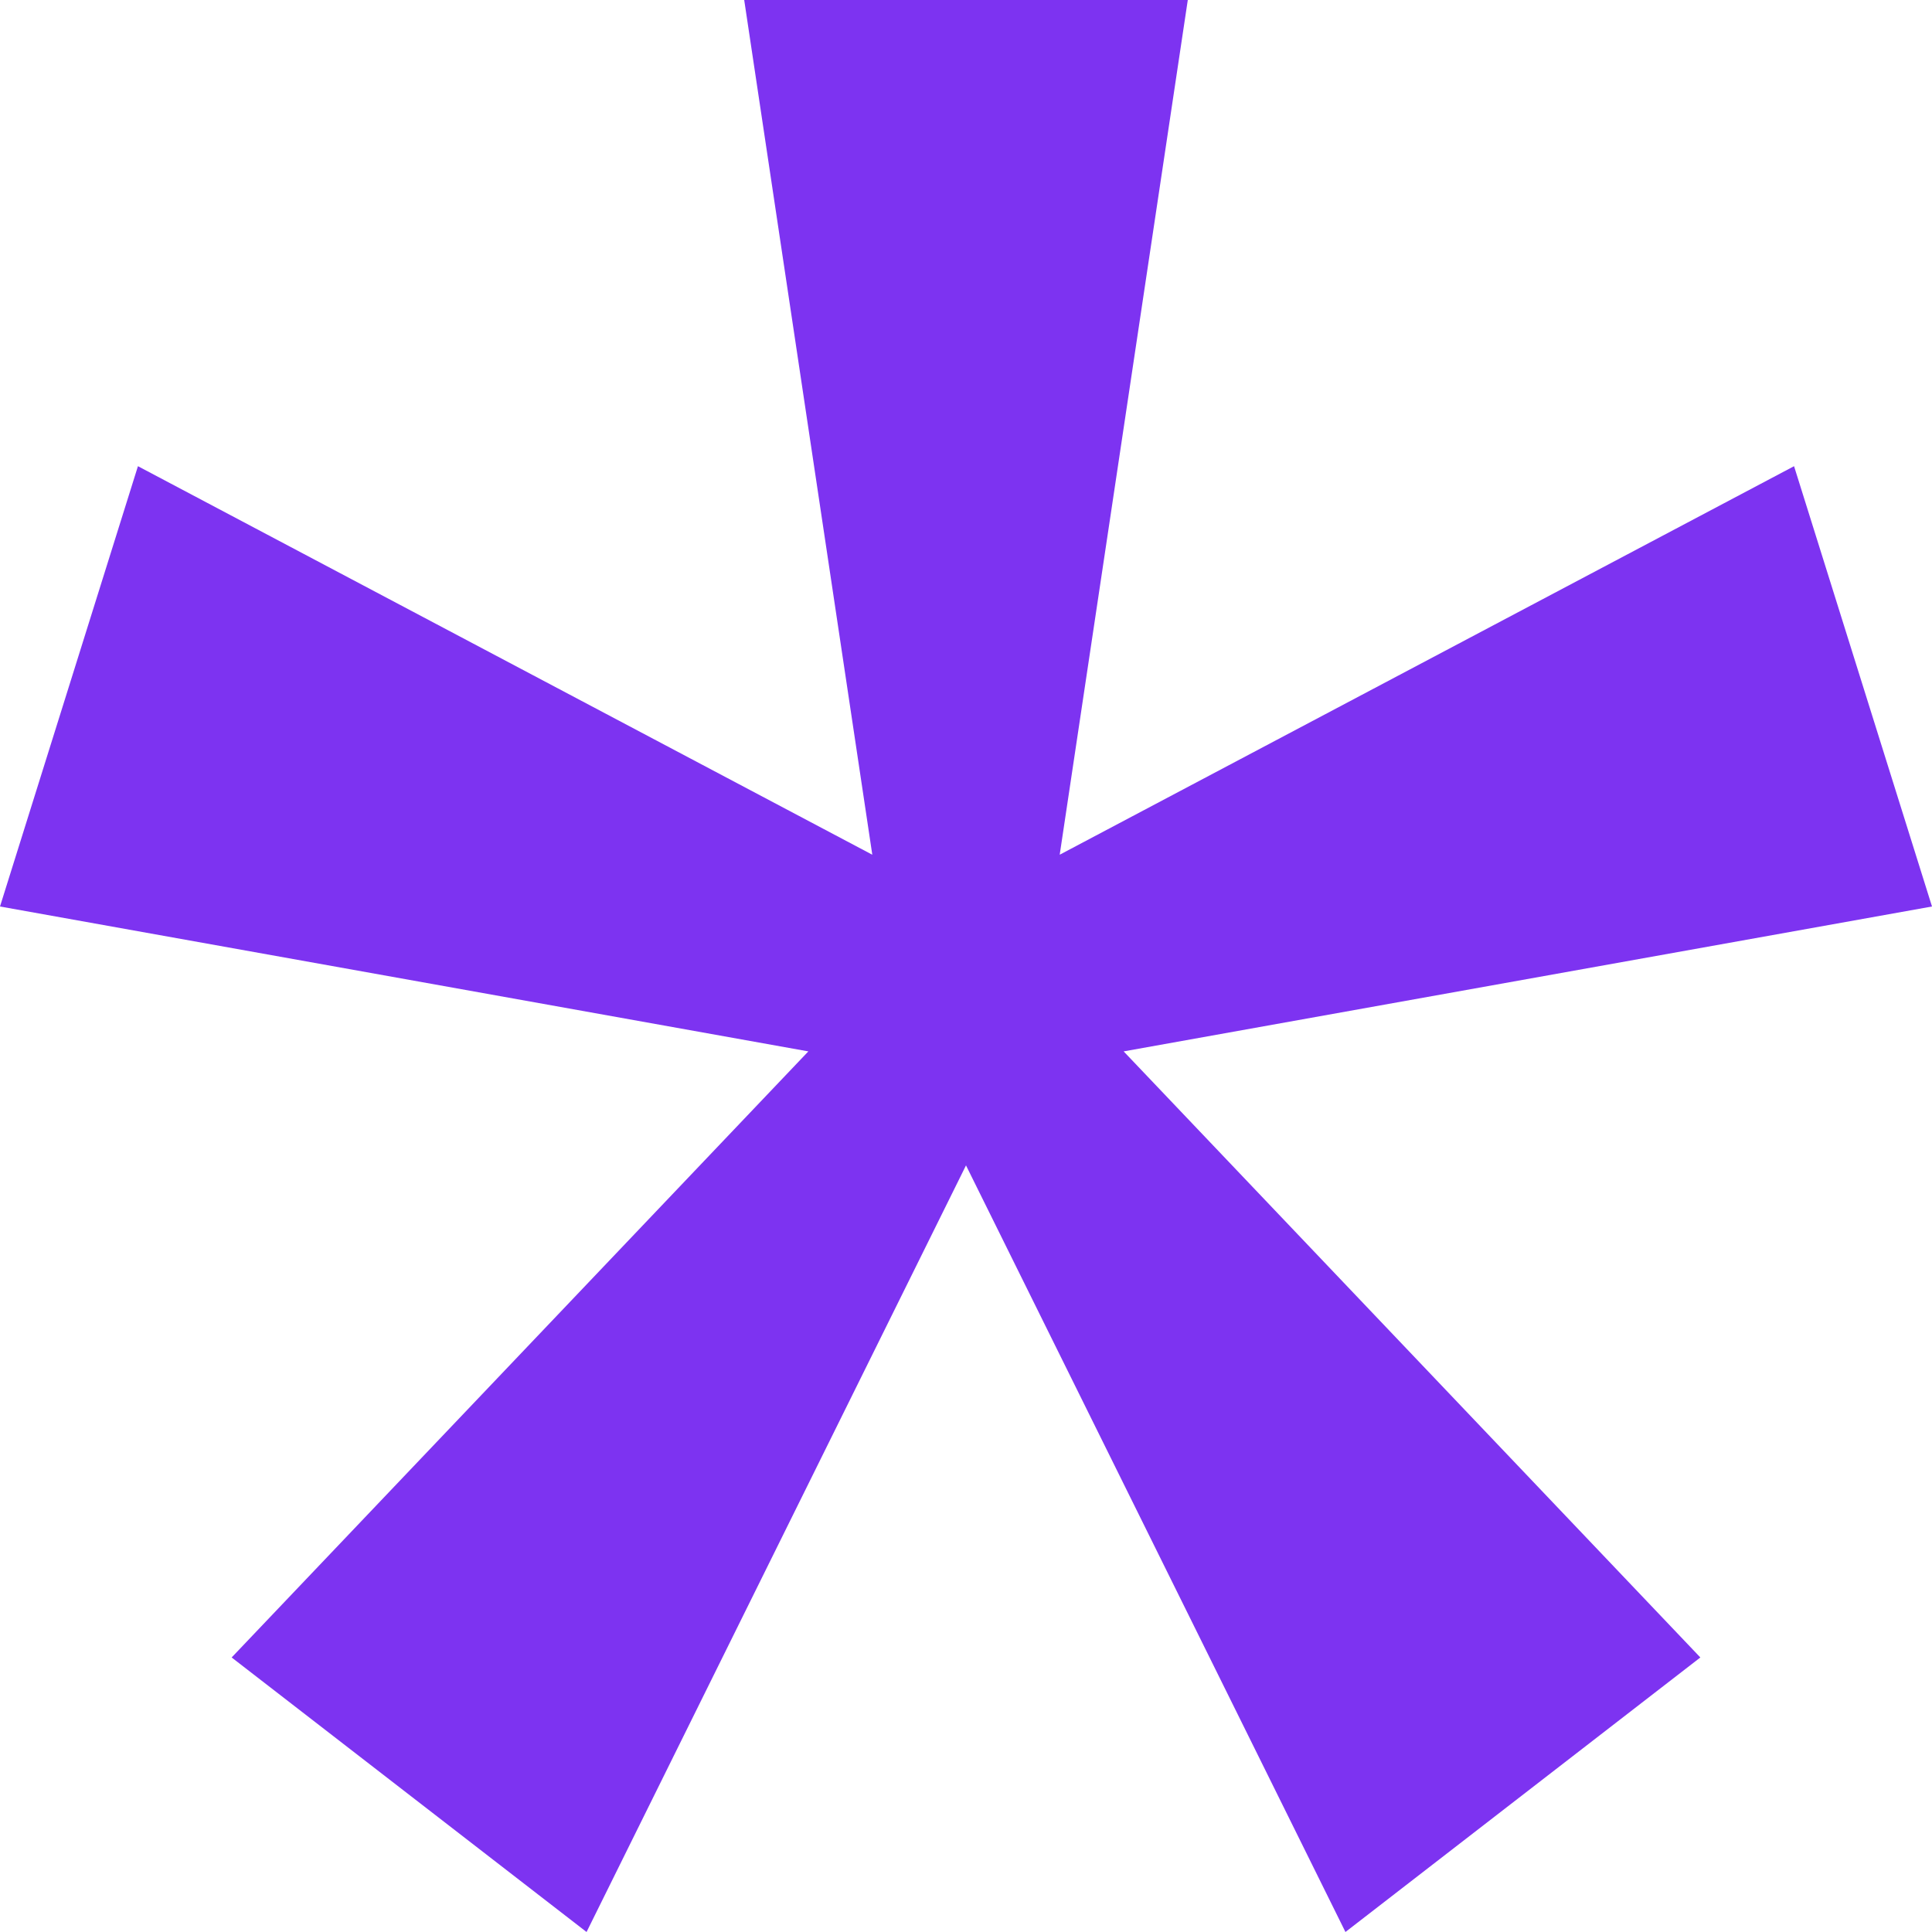 <?xml version="1.0" encoding="UTF-8"?> <svg xmlns="http://www.w3.org/2000/svg" width="10" height="10" viewBox="0 0 10 10" fill="none"> <path d="M0.714 2.413L4.515 4.424L3.852 0H6.148L5.485 4.424L9.286 2.413L10 4.692L5.816 5.442L8.801 8.579L6.964 10L5 6.032L3.036 10L1.199 8.579L4.184 5.442L0 4.692L0.714 2.413Z" fill="#7D33F1"></path> </svg> 